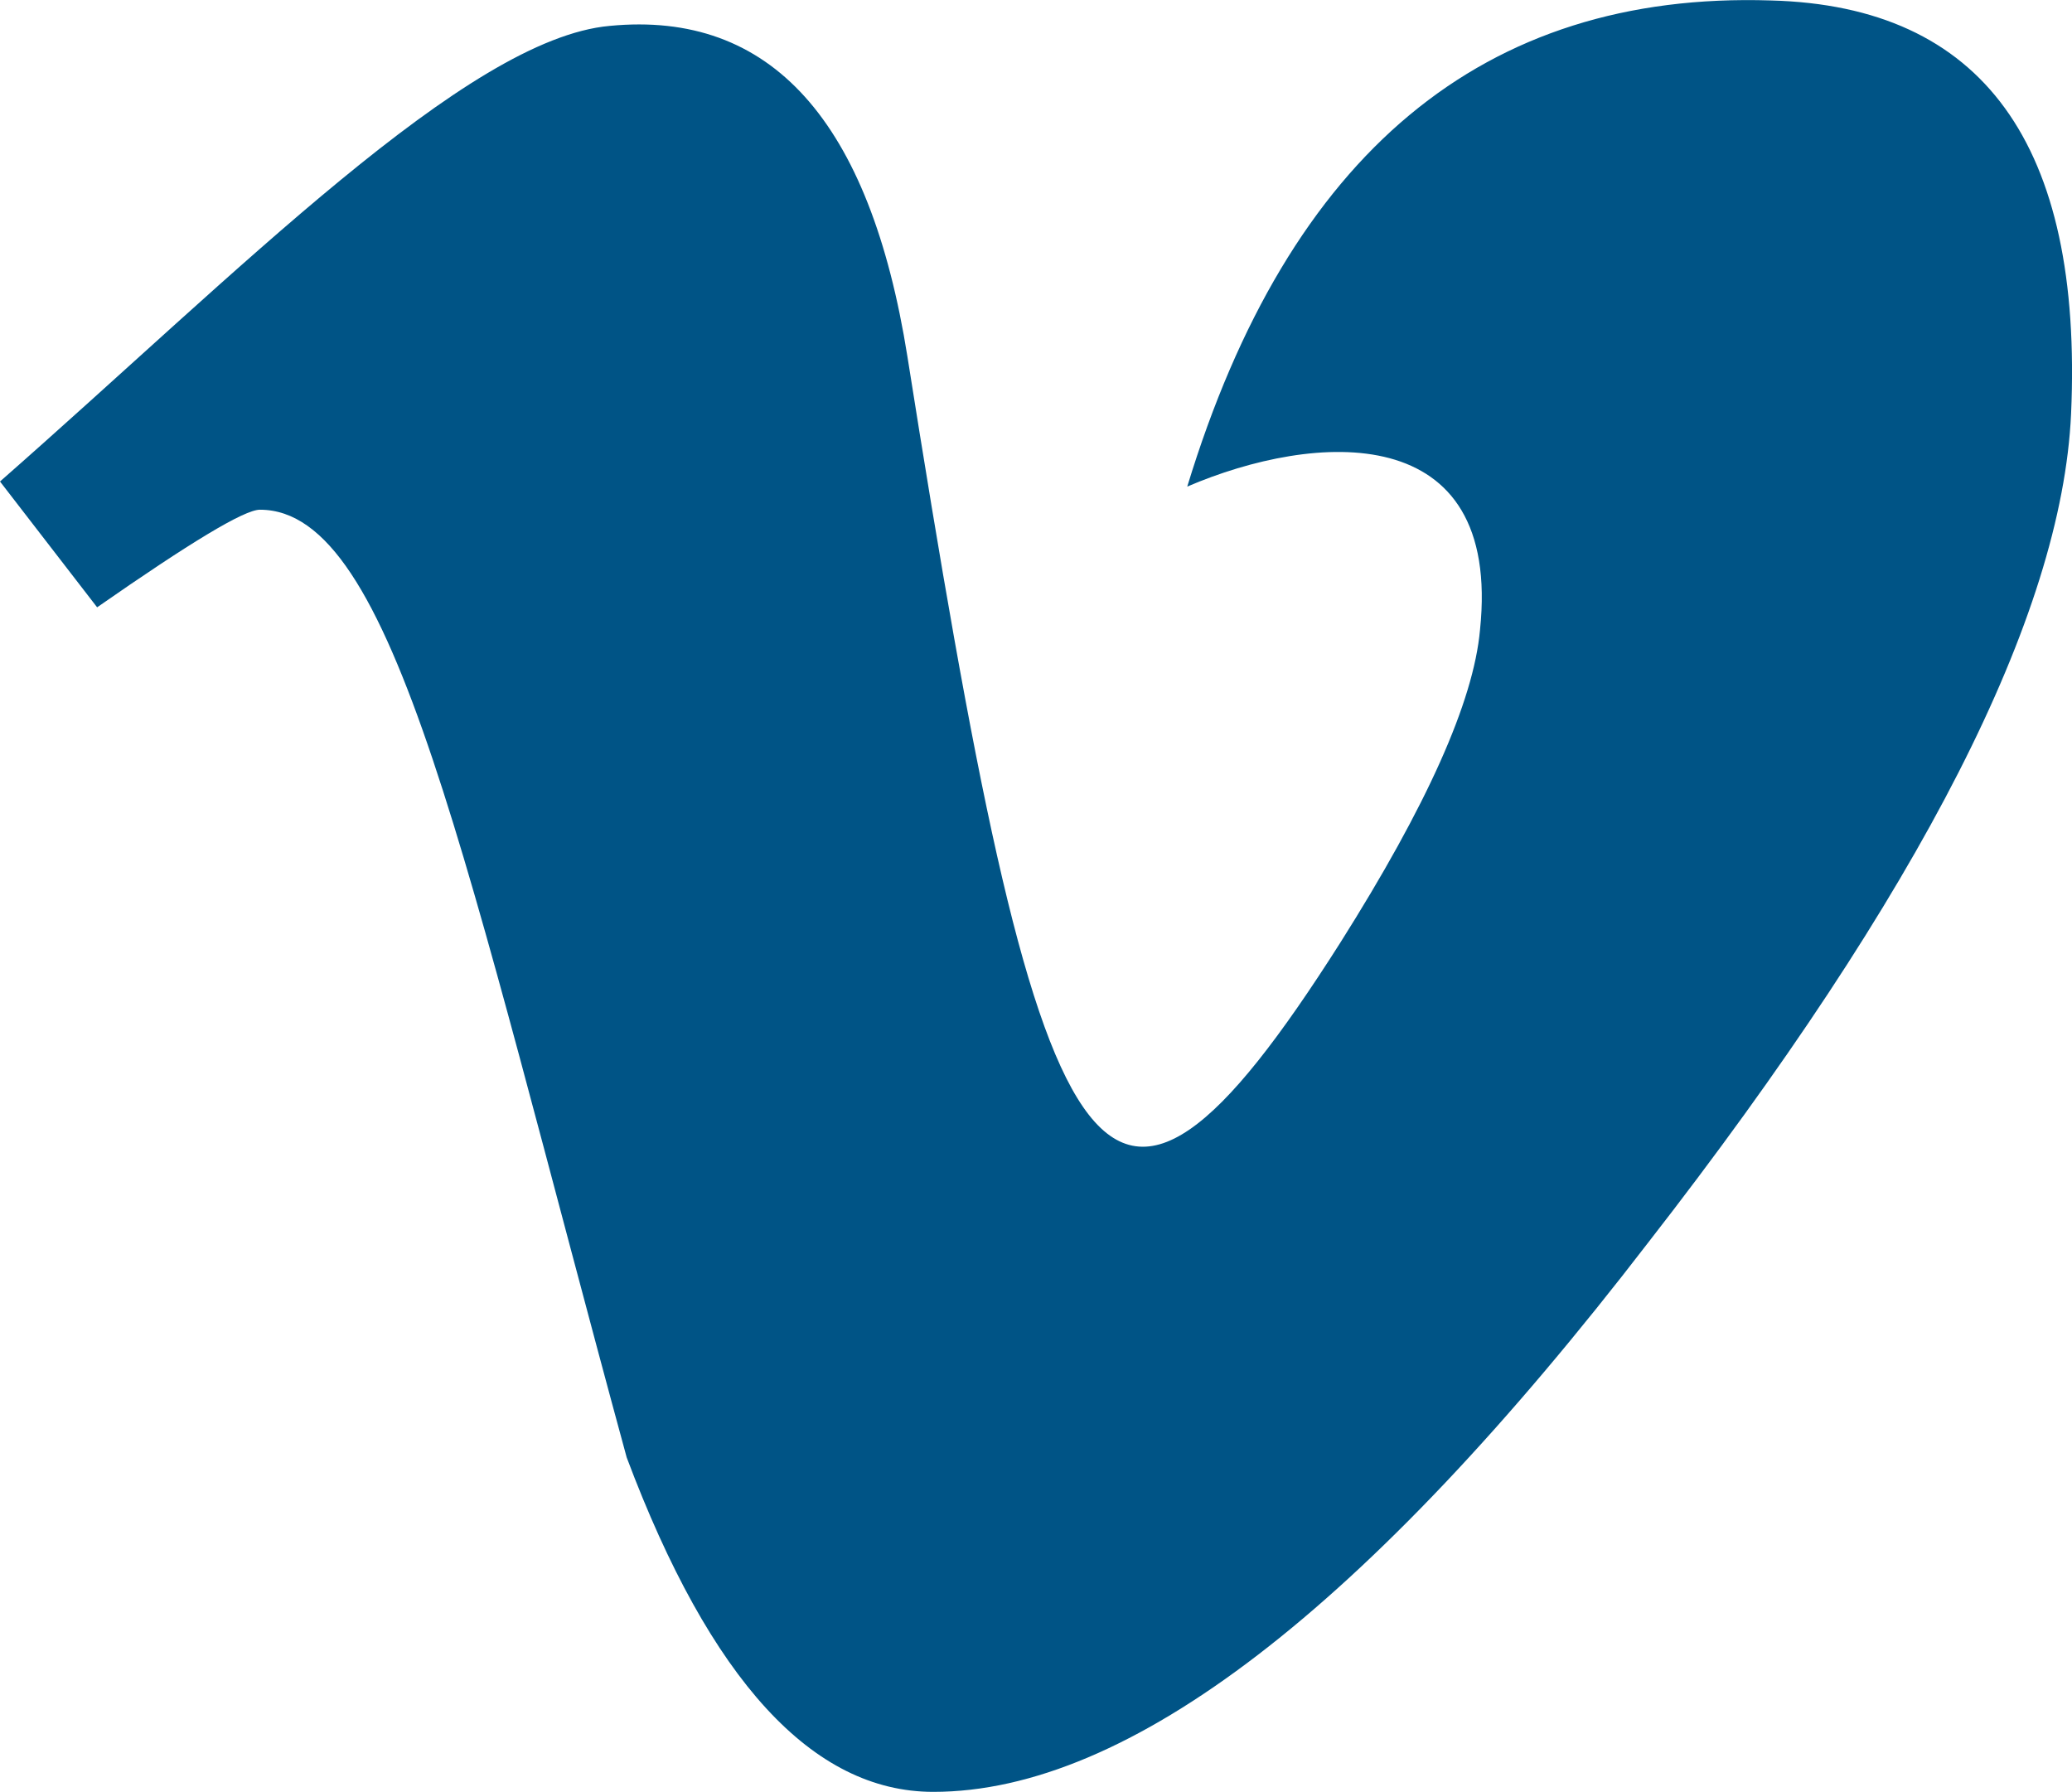 <?xml version="1.0" encoding="utf-8"?>
<!-- Generator: Adobe Illustrator 27.6.1, SVG Export Plug-In . SVG Version: 6.00 Build 0)  -->
<svg version="1.1" id="Layer_1" xmlns="http://www.w3.org/2000/svg" xmlns:xlink="http://www.w3.org/1999/xlink" x="0px" y="0px"
	 viewBox="0 0 448 387.4" style="enable-background:new 0 0 448 387.4;" xml:space="preserve">
<style type="text/css">
	.st0{fill:#005486;}
</style>
<path class="st0" d="M447.8,89.5c-2,43.6-32.4,103.3-91.4,179.1C295.5,347.8,244,387.4,201.8,387.4c-26.1,0-48.2-24.1-66.3-72.3
	c-35.2-129.2-50.2-204.9-79.3-204.9c-3.4,0-15.1,7.1-35.2,21.1L0,104.1C51.6,58.8,100.9,8.4,131.8,5.6c34.9-3.4,56.3,20.5,64.4,71.5
	c28.7,181.5,41.4,208.9,93.6,126.7c18.7-29.6,28.8-52.1,30.2-67.6c4.8-45.9-35.8-42.8-63.3-31c22-72.1,64.1-107.1,126.2-105.1
	C428.7,1.3,450.4,31.2,447.8,89.5L447.8,89.5z"/>
</svg>
